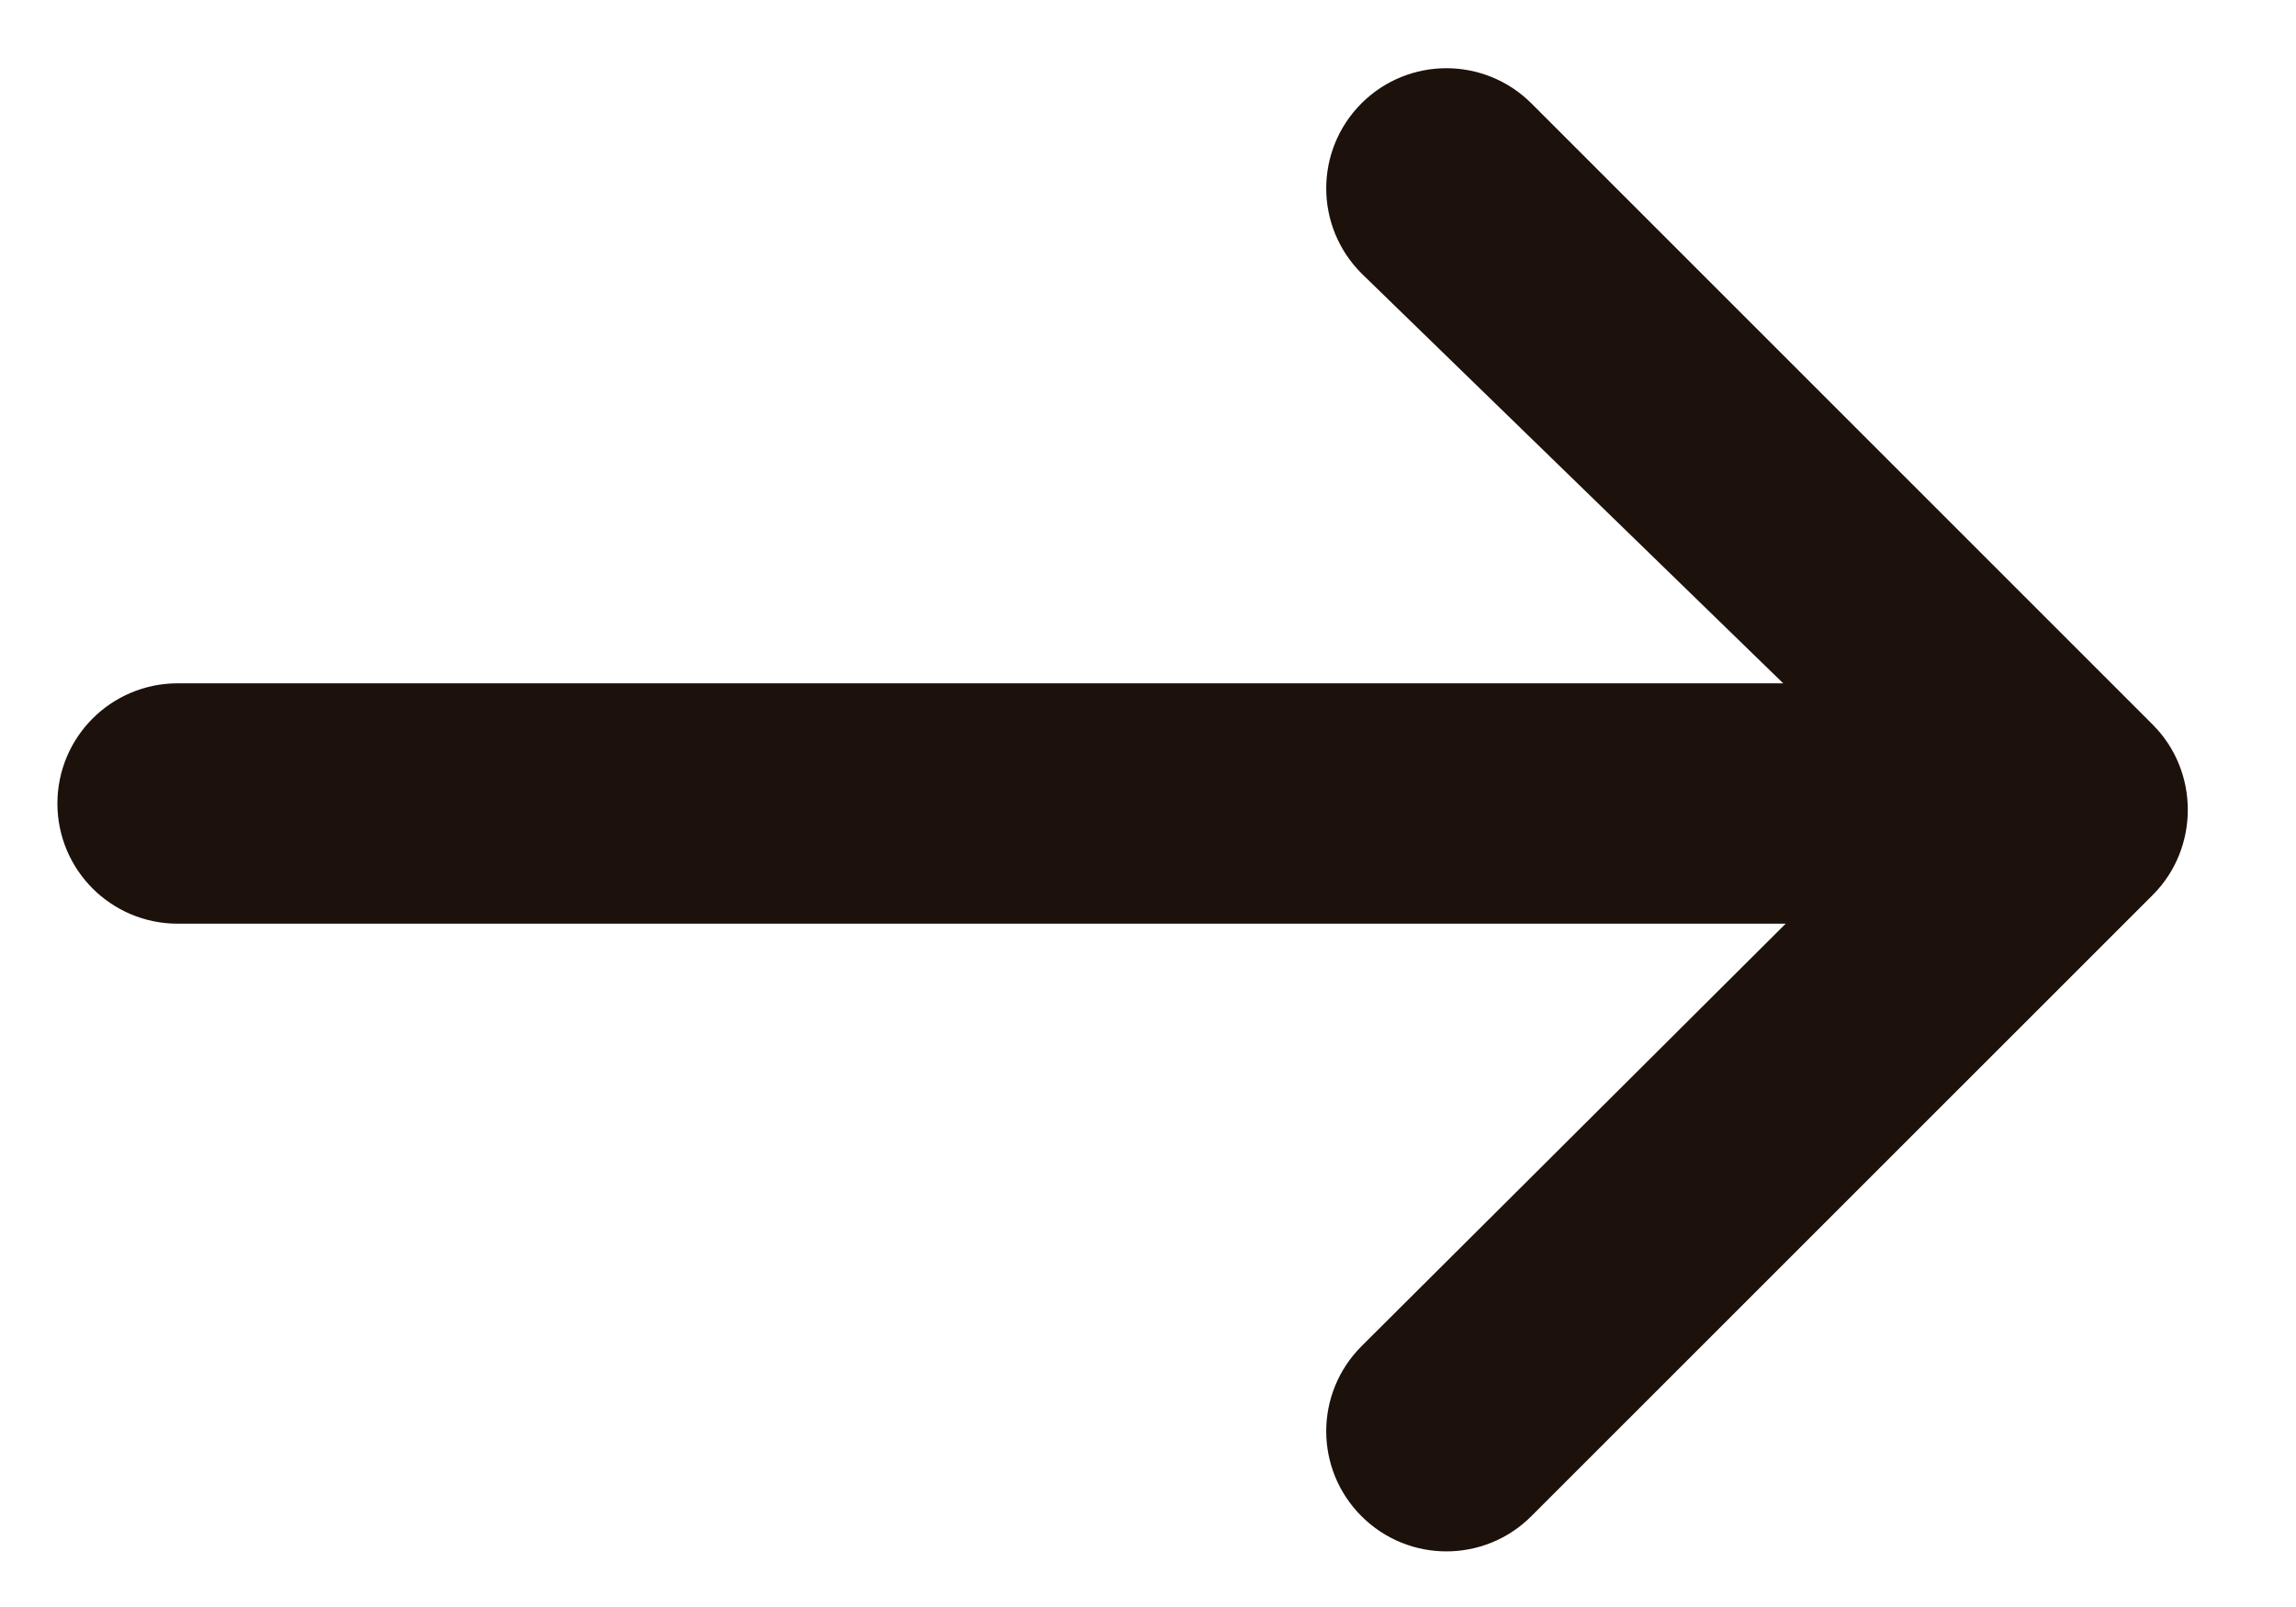 <?xml version="1.0" encoding="UTF-8"?> <svg xmlns="http://www.w3.org/2000/svg" width="20" height="14" viewBox="0 0 20 14" fill="none"><path fill-rule="evenodd" clip-rule="evenodd" d="M1.547 7.547L16.765 7.547L12.213 12.082C11.999 12.296 11.999 12.642 12.213 12.855C12.426 13.069 12.773 13.069 12.986 12.855L18.4 7.442C18.61 7.231 18.61 6.879 18.4 6.668L12.986 1.254C12.772 1.041 12.426 1.041 12.213 1.254C11.999 1.468 11.999 1.814 12.213 2.028L16.765 6.453L1.547 6.453C1.245 6.453 1 6.698 1 7C1 7.302 1.245 7.547 1.547 7.547Z" fill="#1C120B" stroke="#1C120B"></path></svg> 